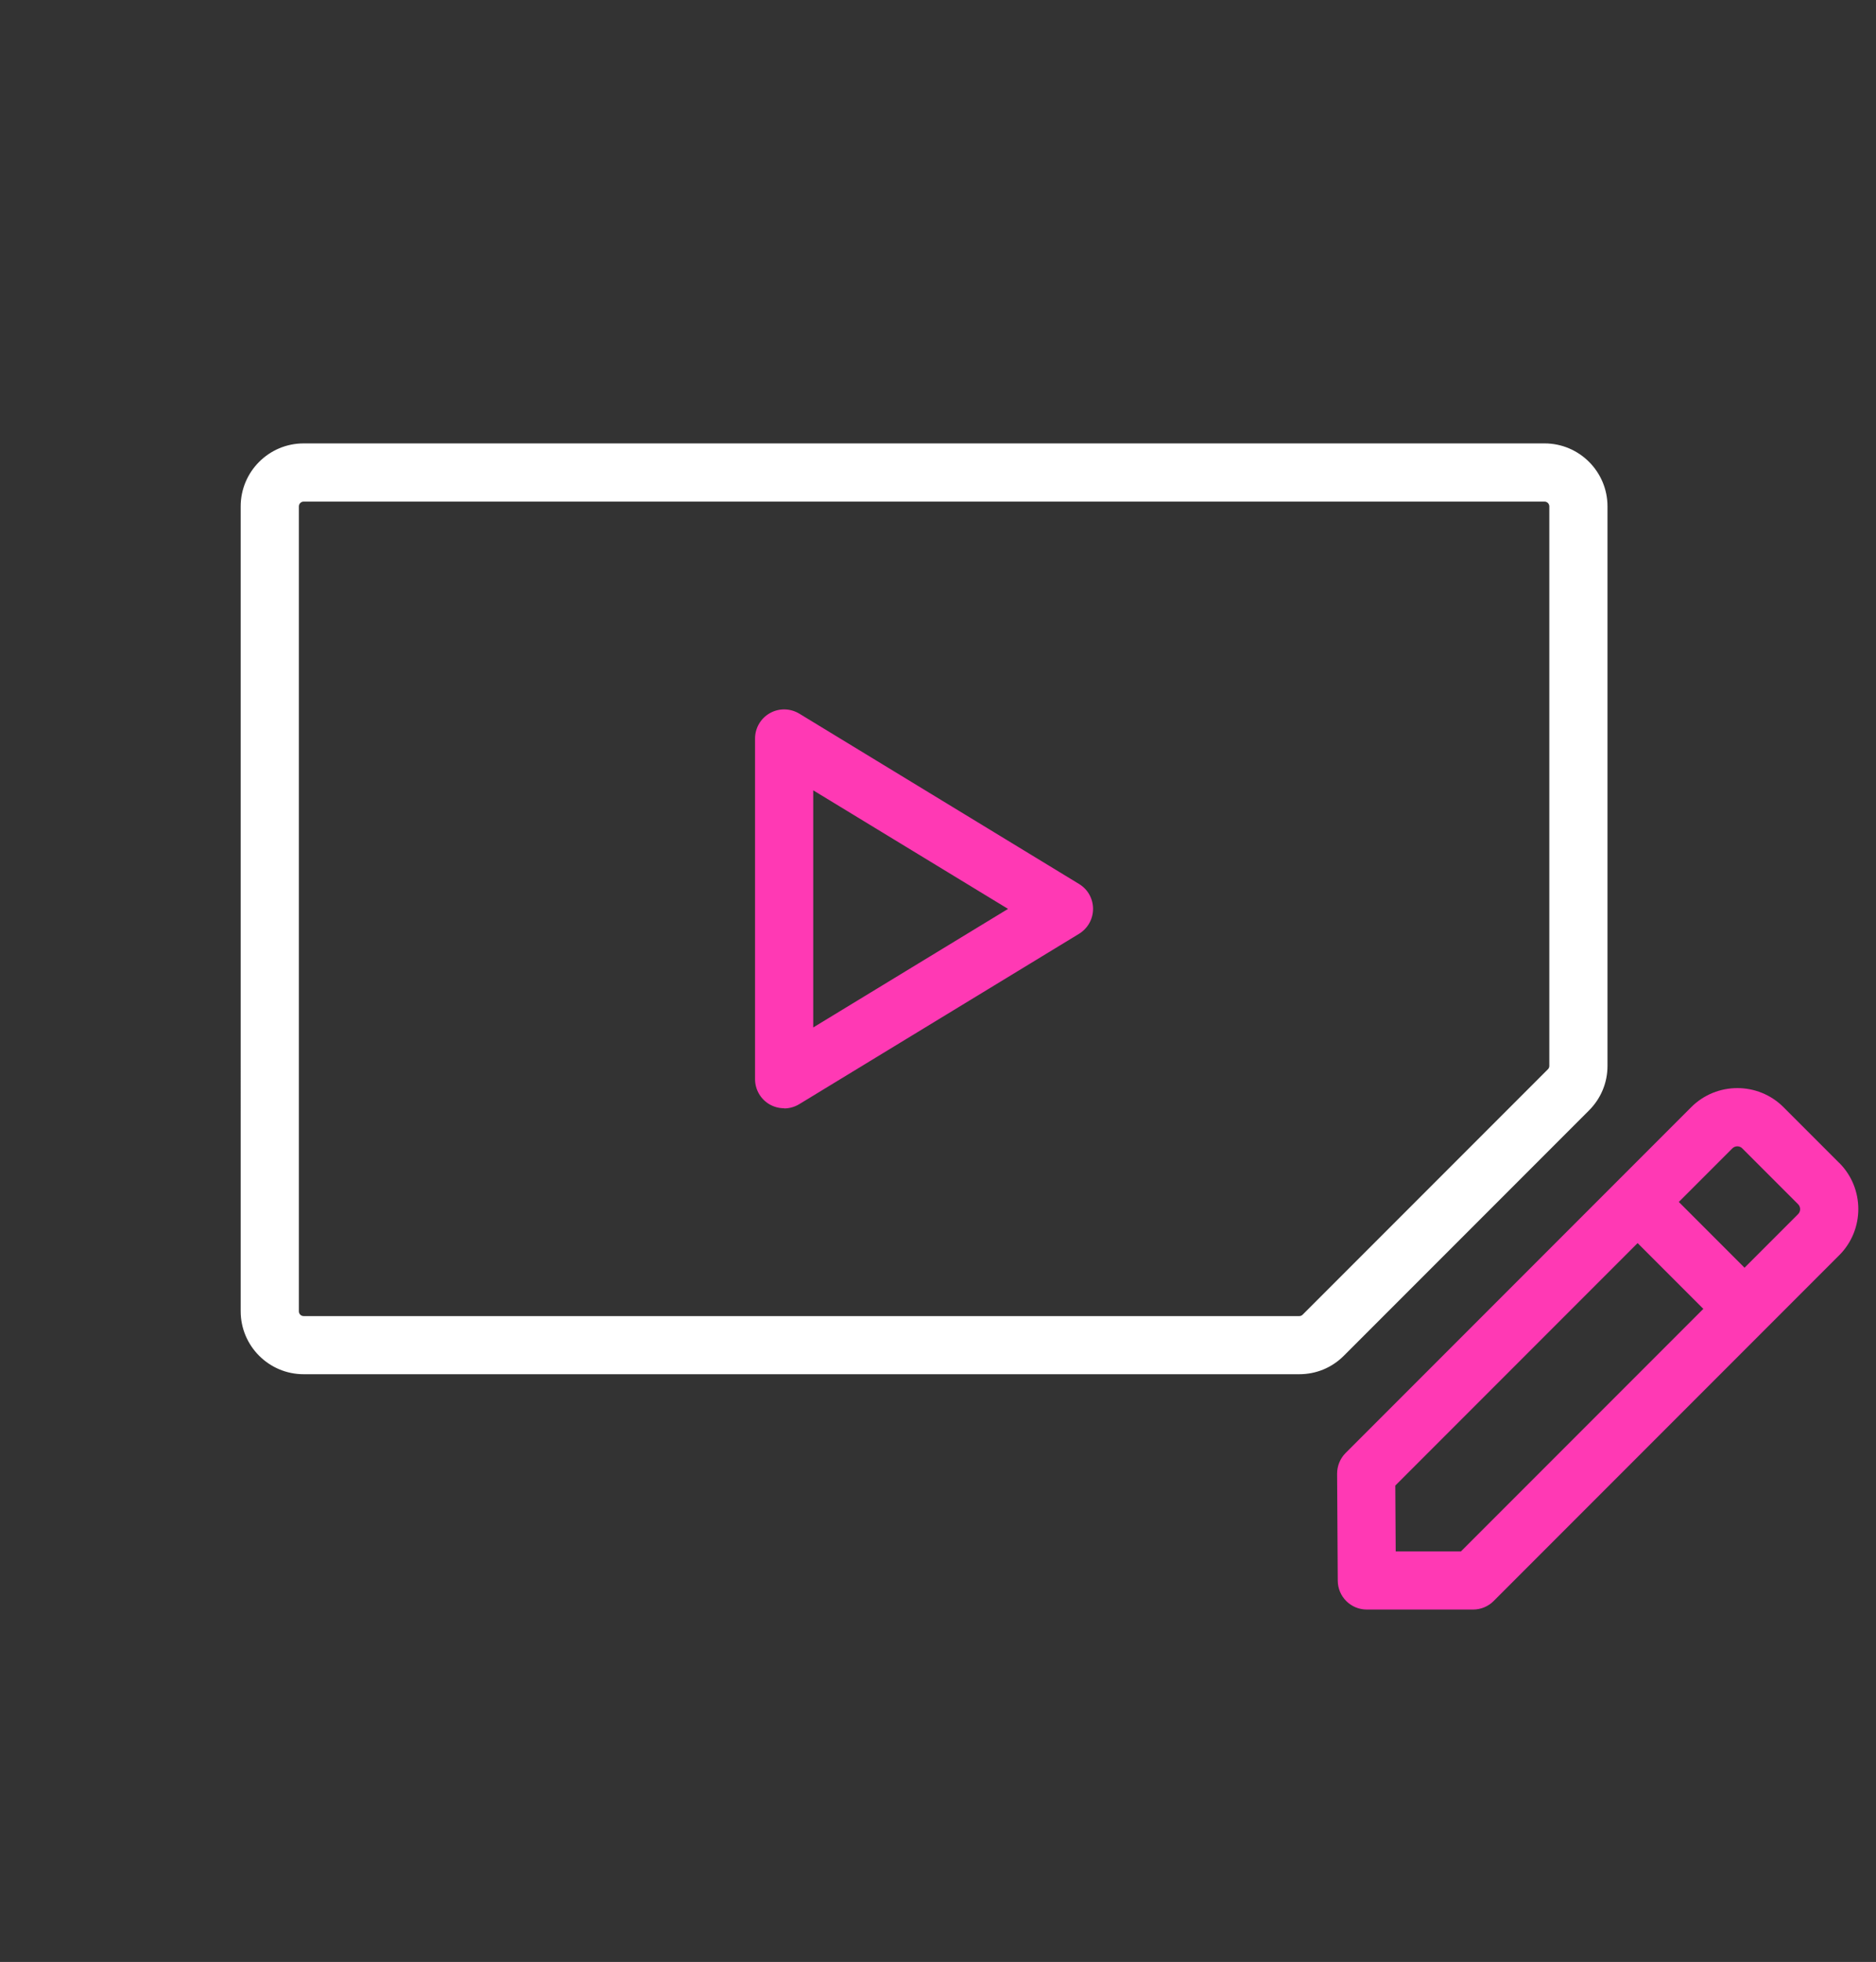 <?xml version="1.0" encoding="UTF-8"?><svg id="Ebene_1" xmlns="http://www.w3.org/2000/svg" viewBox="0 0 228.61 238.94"><rect x="0" y="0" width="228.61" height="238.94" fill="#333333" stroke="none"/><defs><style>.cls-1{fill:#fff;}.cls-2{fill:#ff39b4;}</style></defs><path class="cls-1" d="M158.33,167.36H37c-4.23,0-7.67-3.44-7.67-7.67V61.67c0-4.23,3.44-7.67,7.67-7.67h151.22c4.23,0,7.67,3.44,7.67,7.67v68.14c0,2.05-.8,3.97-2.25,5.42l-29.89,29.89c-1.45,1.45-3.37,2.24-5.42,2.24ZM37,61.09c-.32,0-.58.26-.58.58v98.03c0,.32.26.58.58.58h121.33c.16,0,.3-.06.41-.17l29.89-29.89c.11-.11.17-.25.17-.41V61.67c0-.32-.26-.58-.58-.58H37Z"/><path class="cls-2" d="M224.13,141.63l-6.79-6.79c-3.1-3.1-8.15-3.1-11.25,0l-42.11,42.11c-.67.67-1.04,1.58-1.04,2.53l.08,13.02c.01,1.95,1.59,3.52,3.54,3.52h12.95c.94,0,1.84-.37,2.51-1.04l42.11-42.11c3.1-3.1,3.1-8.15,0-11.25ZM178.04,188.94h-7.96l-.05-8.02,29.53-29.53,8.01,8.01-29.54,29.54ZM219.11,147.87l-6.52,6.52-8.01-8.01,6.52-6.52c.34-.34.89-.34,1.22,0l6.79,6.79c.34.34.34.89,0,1.22Z"/><path class="cls-2" d="M95.56,134.97c-.6,0-1.2-.15-1.74-.45-1.12-.63-1.81-1.81-1.81-3.09v-41.49c0-1.28.69-2.46,1.81-3.09,1.12-.63,2.48-.6,3.58.06l34.1,20.75c1.06.64,1.7,1.79,1.7,3.03s-.65,2.38-1.7,3.03l-34.1,20.75c-.56.34-1.2.52-1.84.52ZM99.1,96.24v28.89l23.74-14.44-23.74-14.44Z"/></svg>